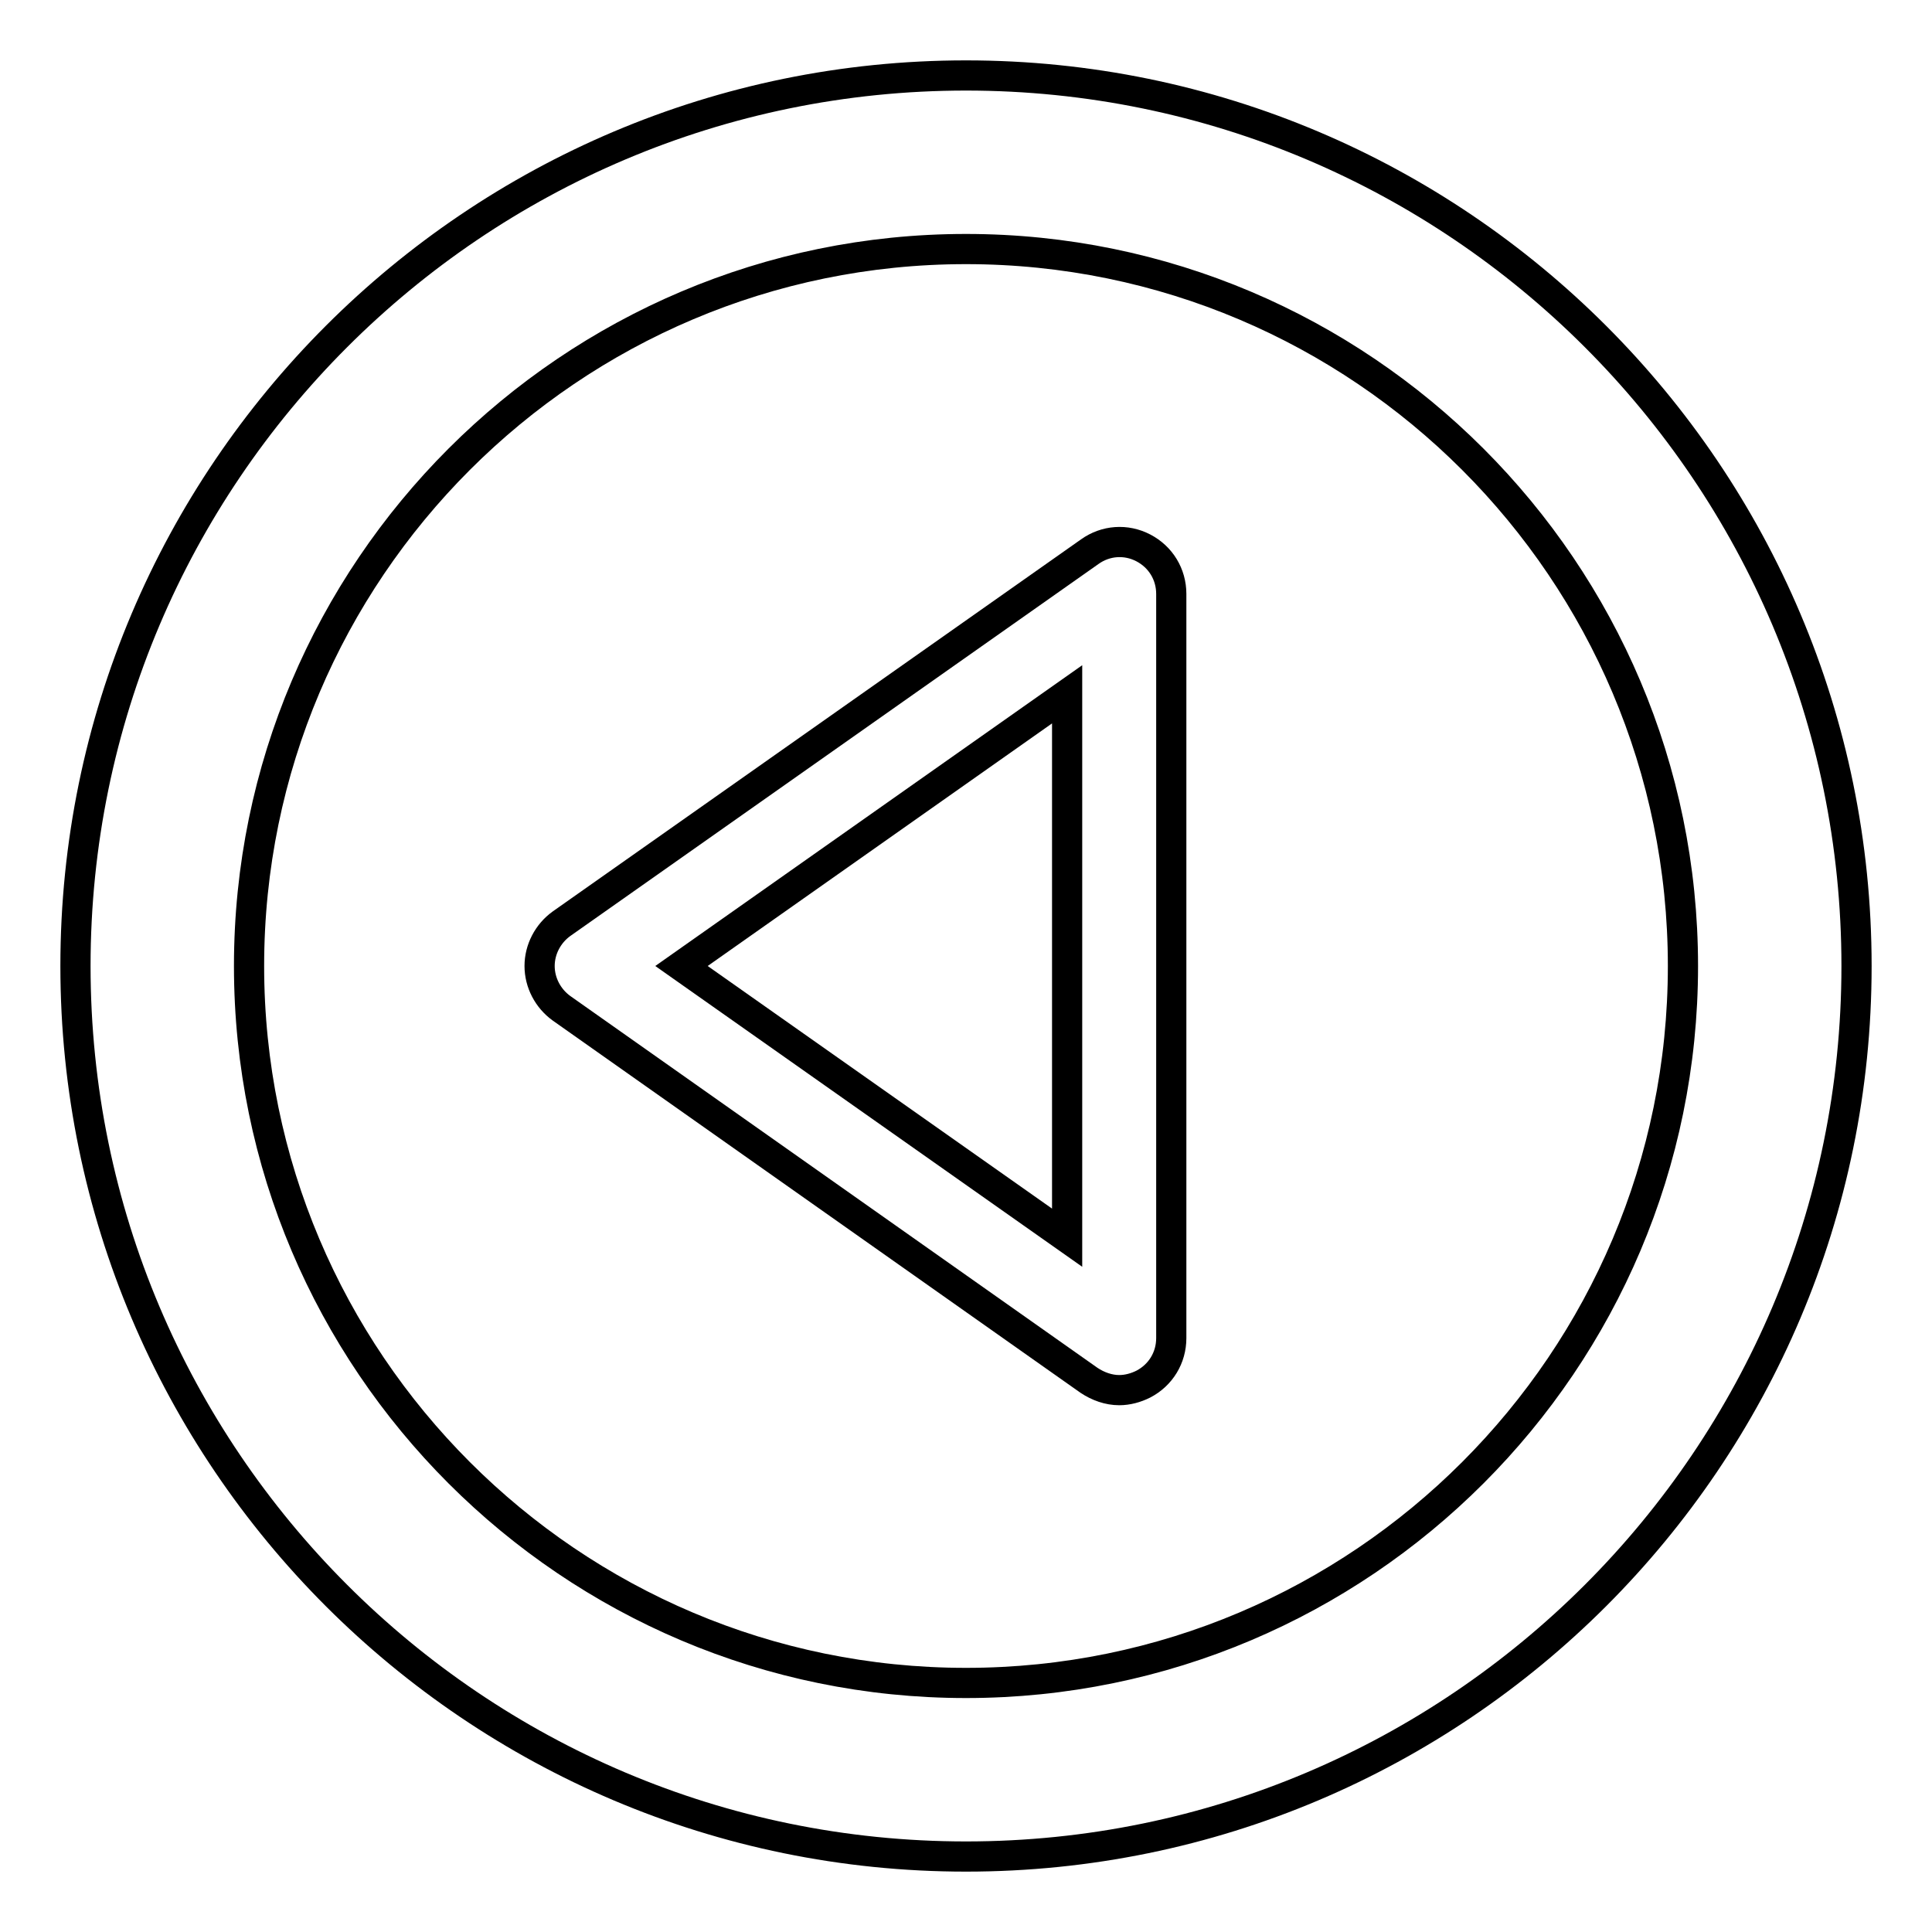 <?xml version="1.0" encoding="utf-8"?>
<!-- Svg Vector Icons : http://www.onlinewebfonts.com/icon -->
<!DOCTYPE svg PUBLIC "-//W3C//DTD SVG 1.1//EN" "http://www.w3.org/Graphics/SVG/1.1/DTD/svg11.dtd">
<svg version="1.1" xmlns="http://www.w3.org/2000/svg" xmlns:xlink="http://www.w3.org/1999/xlink" x="0px" y="0px" viewBox="0 0 256 256" enable-background="new 0 0 256 256" xml:space="preserve">
<g><g><path stroke-width="4" fill-opacity="0" stroke="#000000"  d="M10,128c0,65.1,52.9,118,118,118c65.1,0,118-52.9,118-118c0-65.1-52.9-118-118-118C62.9,10,10,62.9,10,128z M33,128c0-52.4,42.6-95,95-95c52.4,0,95,42.6,95,95c0,52.4-42.6,95-95,95C75.6,223,33,180.4,33,128z"/><path stroke-width="4" fill-opacity="0" stroke="#000000"  d="M71.5,128c0,2.2,1.1,4.3,2.9,5.6l69.9,49.3c1.2,0.8,2.6,1.3,4,1.3c1.1,0,2.2-0.3,3.2-0.8c2.3-1.2,3.7-3.5,3.7-6.1V78.7c0-2.6-1.4-4.9-3.7-6.1c-2.3-1.2-5-1-7.1,0.5l-70,49.3C72.6,123.7,71.5,125.8,71.5,128z M90.3,128l51.1-36v72L90.3,128z"/></g></g>
</svg>
